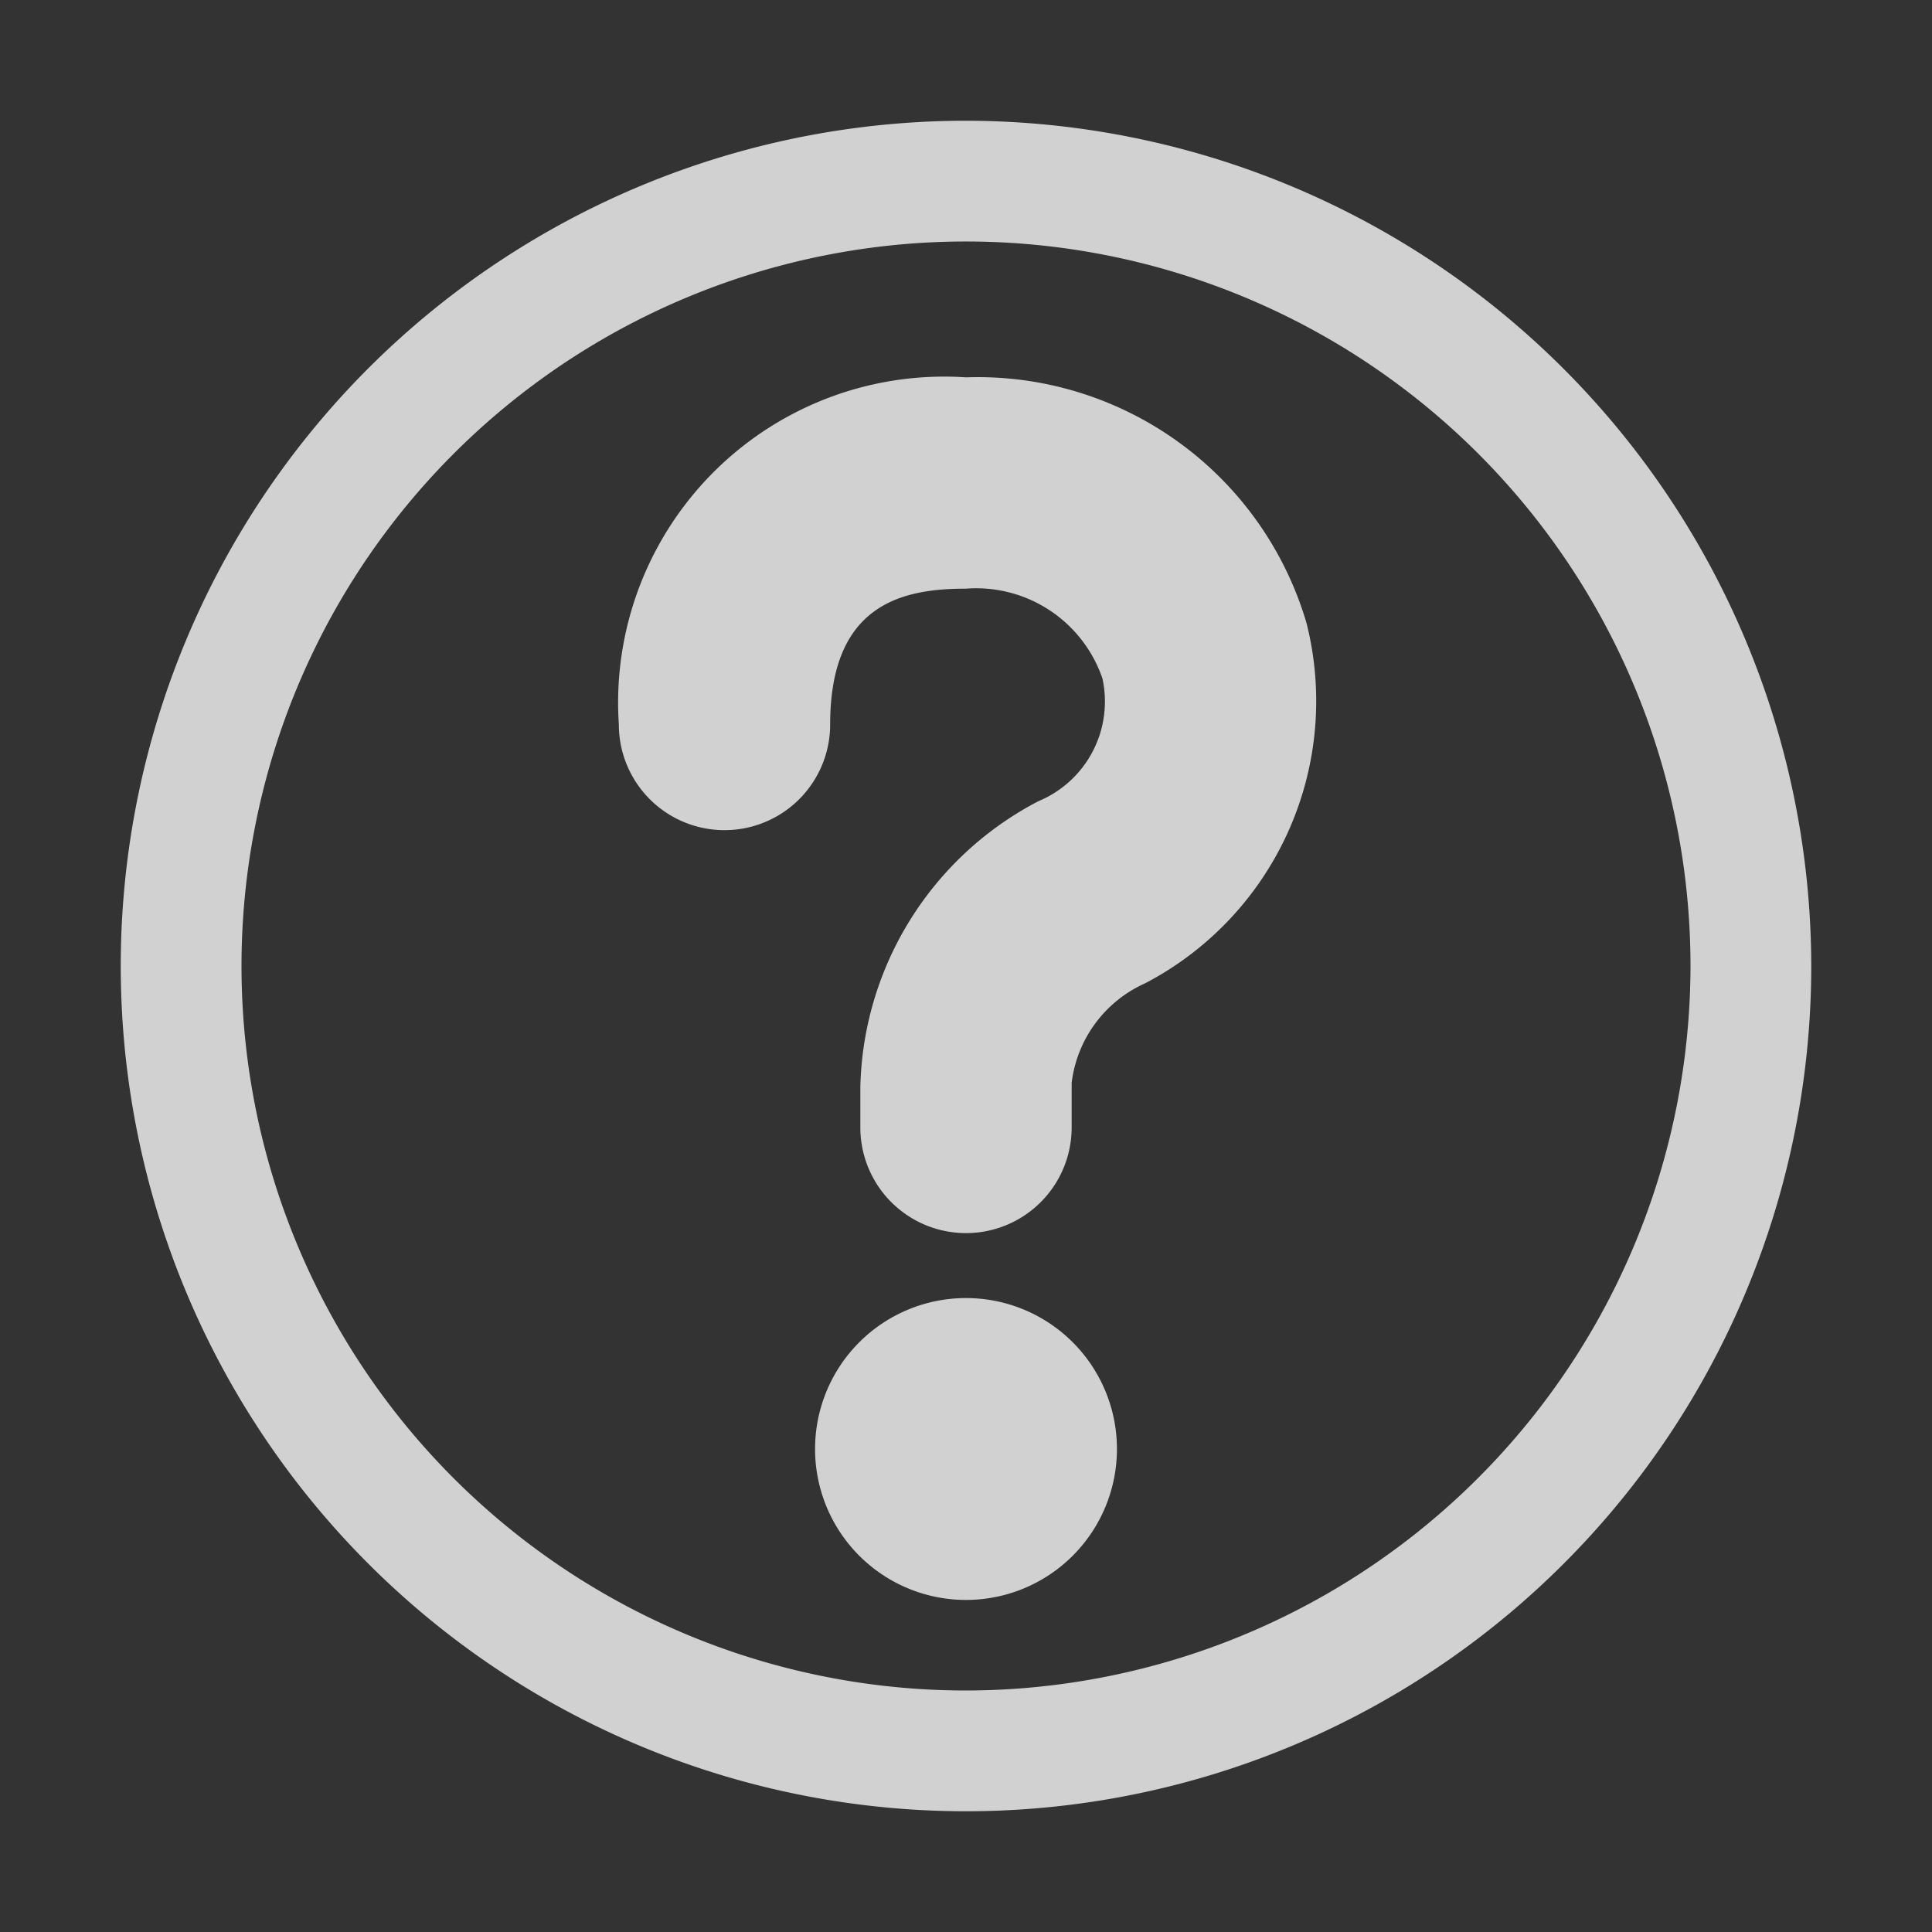 <!-- This Source Code Form is subject to the terms of the Mozilla Public
   - License, v. 2.0. If a copy of the MPL was not distributed with this
   - file, You can obtain one at http://mozilla.org/MPL/2.0/. -->
<svg xmlns="http://www.w3.org/2000/svg" width="16" height="16" viewBox="0 0 16 16">
  <rect x="0" y="0" width="16" height="16" fill="#333333" stroke="none"/>
  <path fill="rgba(249, 249, 250, .8)" d="M8 1a7 7 0 1 0 7 7 7.008 7.008 0 0 0-7-7zm0 13a6 6 0 1 1 6-6 6.007 6.007 0 0 1-6 6zM8 3.125A2.7 2.7 0 0 0 5.125 6a.875.875 0 0 0 1.75 0c0-1 .6-1.125 1.125-1.125a1.105 1.105 0 0 1 1.13.744.894.894 0 0 1-.53 1.016A2.738 2.738 0 0 0 7.125 9v.337a.875.875 0 0 0 1.75 0v-.37a1.041 1.041 0 0 1 .609-.824A2.637 2.637 0 0 0 10.82 5.16 2.838 2.838 0 0 0 8 3.125zm0 7.625A1.25 1.25 0 1 0 9.25 12 1.25 1.25 0 0 0 8 10.75z"></path>
</svg>
